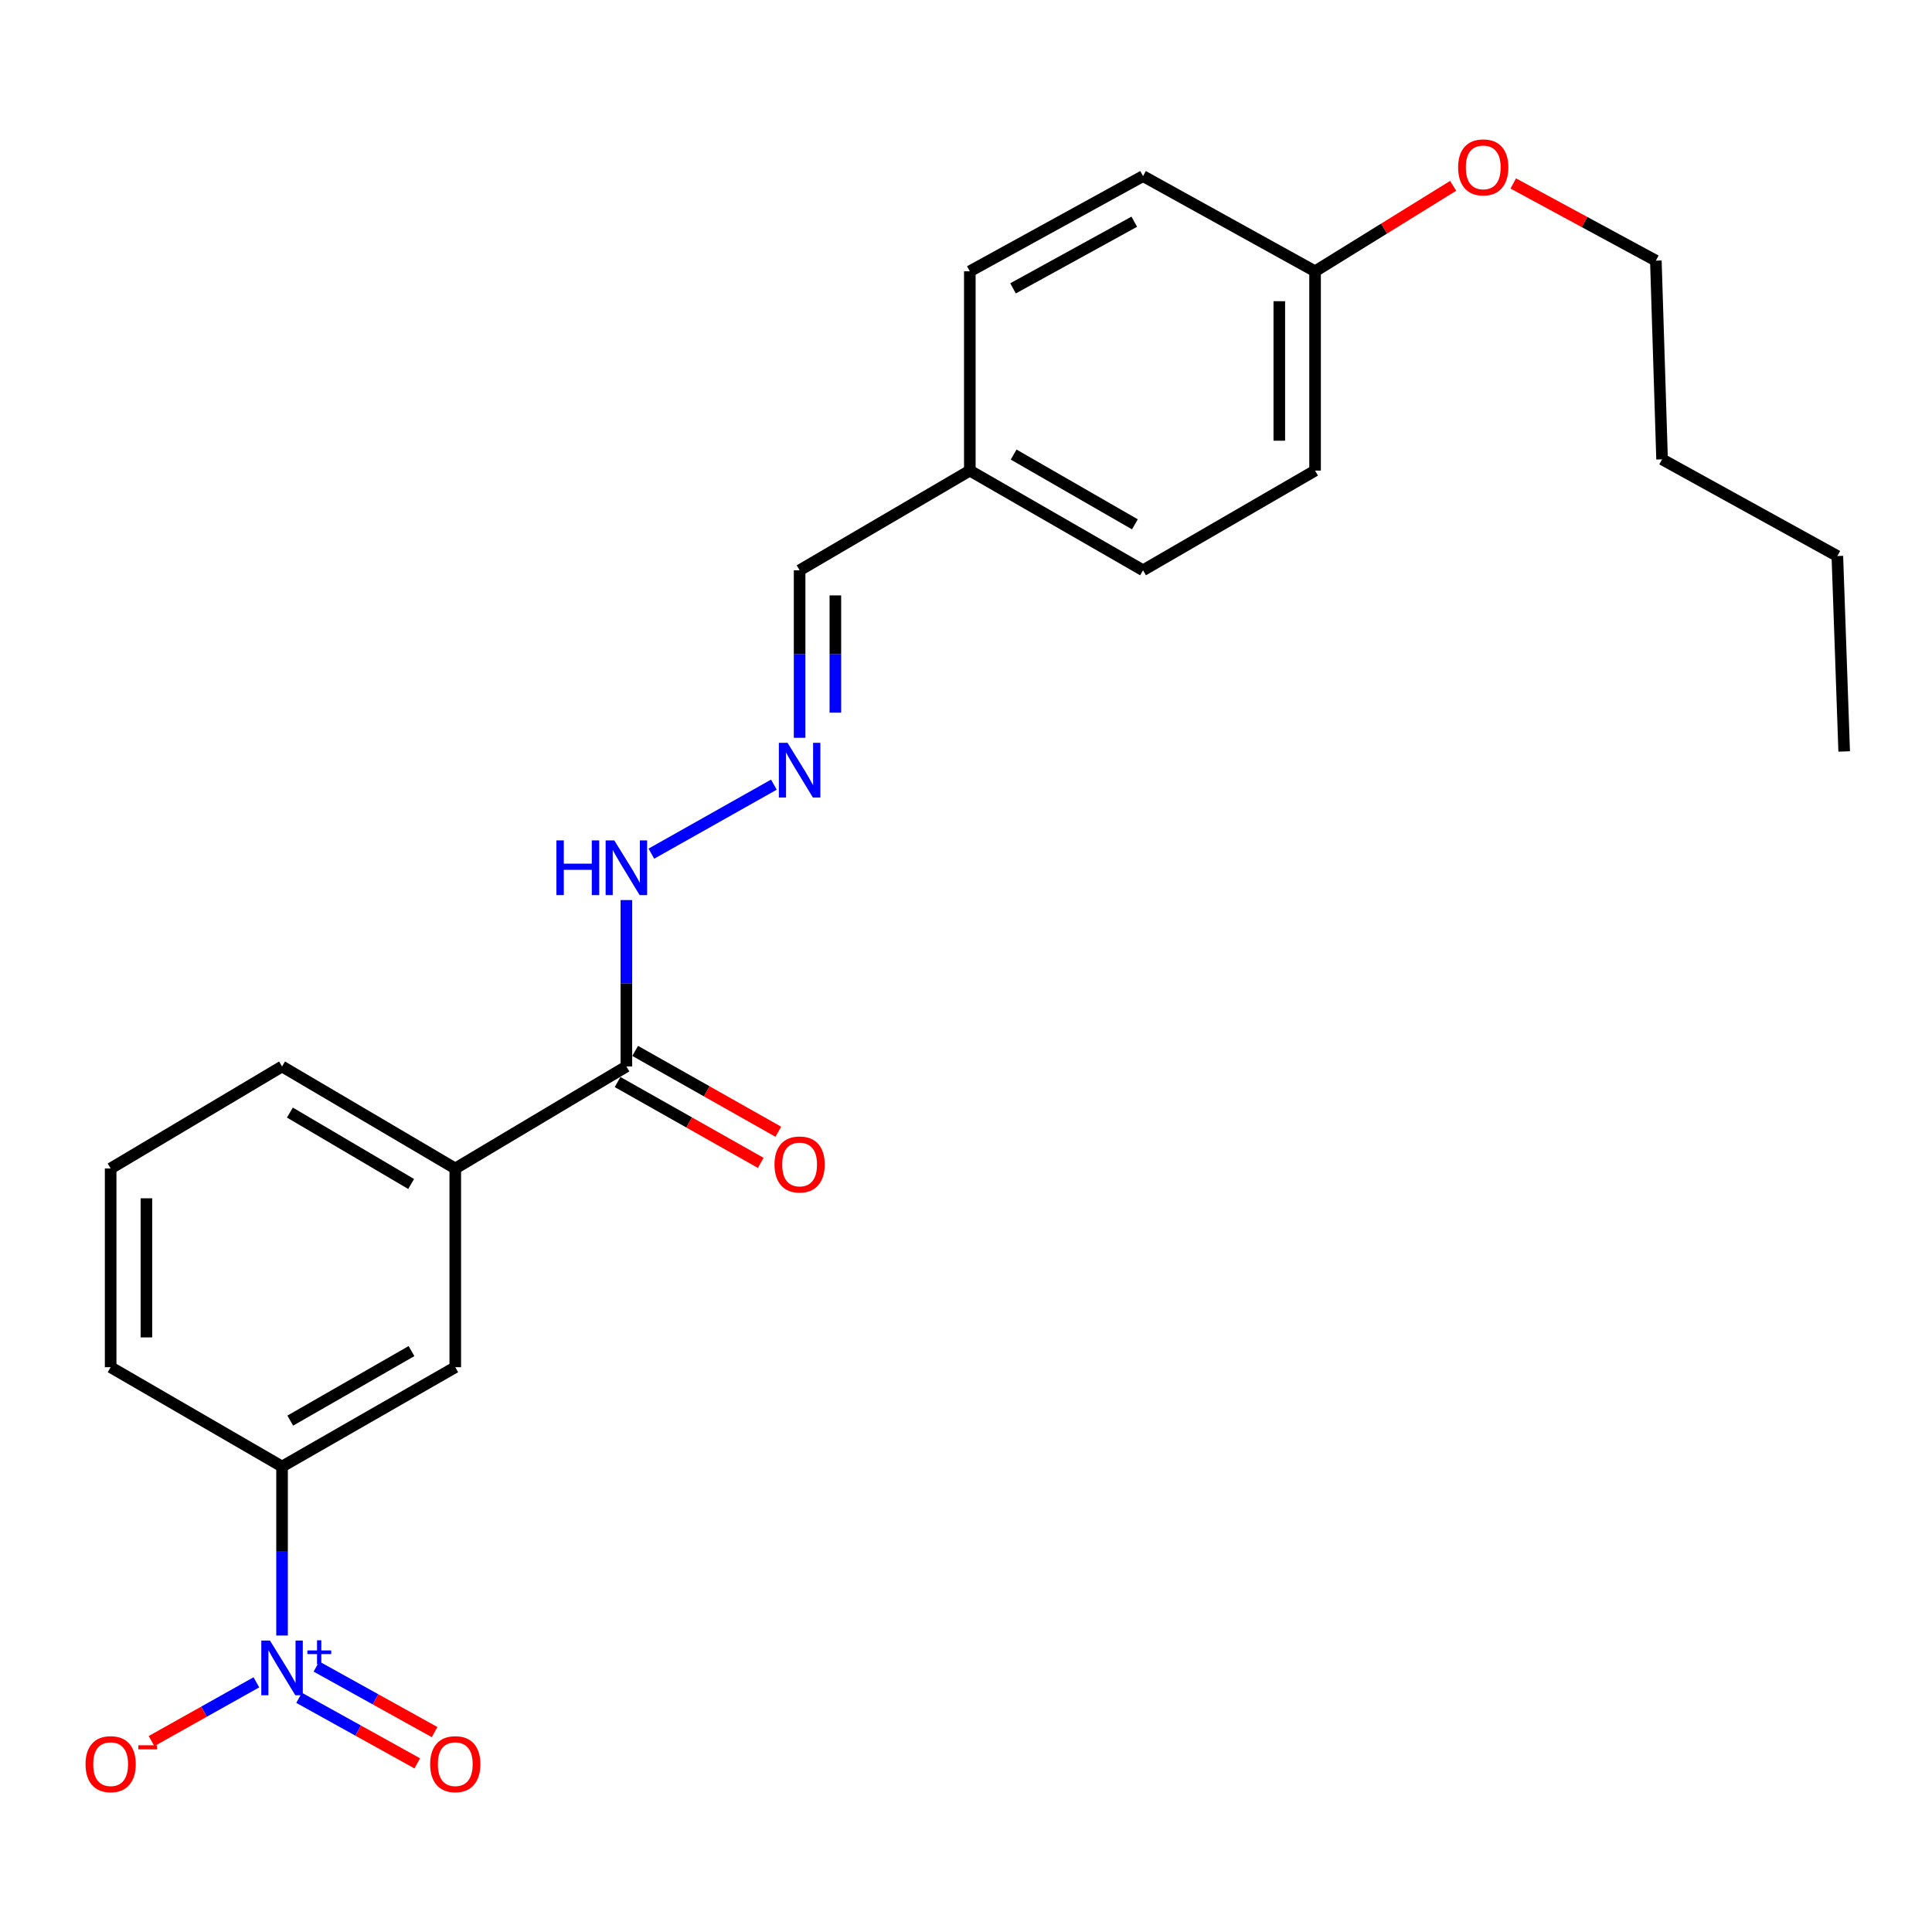 <?xml version='1.0' encoding='iso-8859-1'?>
<svg version='1.1' baseProfile='full'
              xmlns='http://www.w3.org/2000/svg'
                      xmlns:rdkit='http://www.rdkit.org/xml'
                      xmlns:xlink='http://www.w3.org/1999/xlink'
                  xml:space='preserve'
width='1000px' height='1000px' viewBox='0 0 1000 1000'>
<!-- END OF HEADER -->
<rect style='opacity:1.0;fill:#FFFFFF;stroke:none' width='1000' height='1000' x='0' y='0'> </rect>
<path class='bond-0' d='M 145.991,846.55 L 145.991,802.816' style='fill:none;fill-rule:evenodd;stroke:#0000FF;stroke-width:6px;stroke-linecap:butt;stroke-linejoin:miter;stroke-opacity:1' />
<path class='bond-0' d='M 145.991,802.816 L 145.991,759.081' style='fill:none;fill-rule:evenodd;stroke:#000000;stroke-width:6px;stroke-linecap:butt;stroke-linejoin:miter;stroke-opacity:1' />
<path class='bond-5' d='M 132.708,870.762 L 105.568,885.975' style='fill:none;fill-rule:evenodd;stroke:#0000FF;stroke-width:6px;stroke-linecap:butt;stroke-linejoin:miter;stroke-opacity:1' />
<path class='bond-5' d='M 105.568,885.975 L 78.428,901.189' style='fill:none;fill-rule:evenodd;stroke:#FF0000;stroke-width:6px;stroke-linecap:butt;stroke-linejoin:miter;stroke-opacity:1' />
<path class='bond-6' d='M 154.805,878.787 L 185.39,895.753' style='fill:none;fill-rule:evenodd;stroke:#0000FF;stroke-width:6px;stroke-linecap:butt;stroke-linejoin:miter;stroke-opacity:1' />
<path class='bond-6' d='M 185.39,895.753 L 215.975,912.718' style='fill:none;fill-rule:evenodd;stroke:#FF0000;stroke-width:6px;stroke-linecap:butt;stroke-linejoin:miter;stroke-opacity:1' />
<path class='bond-6' d='M 163.782,862.603 L 194.367,879.569' style='fill:none;fill-rule:evenodd;stroke:#0000FF;stroke-width:6px;stroke-linecap:butt;stroke-linejoin:miter;stroke-opacity:1' />
<path class='bond-6' d='M 194.367,879.569 L 224.952,896.534' style='fill:none;fill-rule:evenodd;stroke:#FF0000;stroke-width:6px;stroke-linecap:butt;stroke-linejoin:miter;stroke-opacity:1' />
<path class='bond-3' d='M 145.991,759.081 L 235.646,707.663' style='fill:none;fill-rule:evenodd;stroke:#000000;stroke-width:6px;stroke-linecap:butt;stroke-linejoin:miter;stroke-opacity:1' />
<path class='bond-3' d='M 150.232,735.314 L 212.991,699.322' style='fill:none;fill-rule:evenodd;stroke:#000000;stroke-width:6px;stroke-linecap:butt;stroke-linejoin:miter;stroke-opacity:1' />
<path class='bond-17' d='M 145.991,759.081 L 57.271,707.663' style='fill:none;fill-rule:evenodd;stroke:#000000;stroke-width:6px;stroke-linecap:butt;stroke-linejoin:miter;stroke-opacity:1' />
<path class='bond-1' d='M 324.212,552 L 235.646,604.806' style='fill:none;fill-rule:evenodd;stroke:#000000;stroke-width:6px;stroke-linecap:butt;stroke-linejoin:miter;stroke-opacity:1' />
<path class='bond-7' d='M 324.212,552 L 324.212,508.937' style='fill:none;fill-rule:evenodd;stroke:#000000;stroke-width:6px;stroke-linecap:butt;stroke-linejoin:miter;stroke-opacity:1' />
<path class='bond-7' d='M 324.212,508.937 L 324.212,465.874' style='fill:none;fill-rule:evenodd;stroke:#0000FF;stroke-width:6px;stroke-linecap:butt;stroke-linejoin:miter;stroke-opacity:1' />
<path class='bond-8' d='M 319.661,560.057 L 356.706,580.982' style='fill:none;fill-rule:evenodd;stroke:#000000;stroke-width:6px;stroke-linecap:butt;stroke-linejoin:miter;stroke-opacity:1' />
<path class='bond-8' d='M 356.706,580.982 L 393.752,601.907' style='fill:none;fill-rule:evenodd;stroke:#FF0000;stroke-width:6px;stroke-linecap:butt;stroke-linejoin:miter;stroke-opacity:1' />
<path class='bond-8' d='M 328.763,543.943 L 365.808,564.868' style='fill:none;fill-rule:evenodd;stroke:#000000;stroke-width:6px;stroke-linecap:butt;stroke-linejoin:miter;stroke-opacity:1' />
<path class='bond-8' d='M 365.808,564.868 L 402.854,585.793' style='fill:none;fill-rule:evenodd;stroke:#FF0000;stroke-width:6px;stroke-linecap:butt;stroke-linejoin:miter;stroke-opacity:1' />
<path class='bond-2' d='M 235.646,604.806 L 235.646,707.663' style='fill:none;fill-rule:evenodd;stroke:#000000;stroke-width:6px;stroke-linecap:butt;stroke-linejoin:miter;stroke-opacity:1' />
<path class='bond-24' d='M 235.646,604.806 L 145.991,552' style='fill:none;fill-rule:evenodd;stroke:#000000;stroke-width:6px;stroke-linecap:butt;stroke-linejoin:miter;stroke-opacity:1' />
<path class='bond-24' d='M 212.805,612.831 L 150.047,575.867' style='fill:none;fill-rule:evenodd;stroke:#000000;stroke-width:6px;stroke-linecap:butt;stroke-linejoin:miter;stroke-opacity:1' />
<path class='bond-4' d='M 400.565,406.129 L 337.143,441.858' style='fill:none;fill-rule:evenodd;stroke:#0000FF;stroke-width:6px;stroke-linecap:butt;stroke-linejoin:miter;stroke-opacity:1' />
<path class='bond-9' d='M 413.878,381.883 L 413.878,338.529' style='fill:none;fill-rule:evenodd;stroke:#0000FF;stroke-width:6px;stroke-linecap:butt;stroke-linejoin:miter;stroke-opacity:1' />
<path class='bond-9' d='M 413.878,338.529 L 413.878,295.176' style='fill:none;fill-rule:evenodd;stroke:#000000;stroke-width:6px;stroke-linecap:butt;stroke-linejoin:miter;stroke-opacity:1' />
<path class='bond-9' d='M 432.384,368.877 L 432.384,338.529' style='fill:none;fill-rule:evenodd;stroke:#0000FF;stroke-width:6px;stroke-linecap:butt;stroke-linejoin:miter;stroke-opacity:1' />
<path class='bond-9' d='M 432.384,338.529 L 432.384,308.182' style='fill:none;fill-rule:evenodd;stroke:#000000;stroke-width:6px;stroke-linecap:butt;stroke-linejoin:miter;stroke-opacity:1' />
<path class='bond-10' d='M 413.878,295.176 L 501.981,243.583' style='fill:none;fill-rule:evenodd;stroke:#000000;stroke-width:6px;stroke-linecap:butt;stroke-linejoin:miter;stroke-opacity:1' />
<path class='bond-12' d='M 501.981,243.583 L 501.981,140.427' style='fill:none;fill-rule:evenodd;stroke:#000000;stroke-width:6px;stroke-linecap:butt;stroke-linejoin:miter;stroke-opacity:1' />
<path class='bond-13' d='M 501.981,243.583 L 591.636,295.176' style='fill:none;fill-rule:evenodd;stroke:#000000;stroke-width:6px;stroke-linecap:butt;stroke-linejoin:miter;stroke-opacity:1' />
<path class='bond-13' d='M 524.66,235.281 L 587.418,271.396' style='fill:none;fill-rule:evenodd;stroke:#000000;stroke-width:6px;stroke-linecap:butt;stroke-linejoin:miter;stroke-opacity:1' />
<path class='bond-11' d='M 680.675,140.427 L 680.675,243.583' style='fill:none;fill-rule:evenodd;stroke:#000000;stroke-width:6px;stroke-linecap:butt;stroke-linejoin:miter;stroke-opacity:1' />
<path class='bond-11' d='M 662.168,155.901 L 662.168,228.109' style='fill:none;fill-rule:evenodd;stroke:#000000;stroke-width:6px;stroke-linecap:butt;stroke-linejoin:miter;stroke-opacity:1' />
<path class='bond-16' d='M 680.675,140.427 L 716.417,118.305' style='fill:none;fill-rule:evenodd;stroke:#000000;stroke-width:6px;stroke-linecap:butt;stroke-linejoin:miter;stroke-opacity:1' />
<path class='bond-16' d='M 716.417,118.305 L 752.159,96.182' style='fill:none;fill-rule:evenodd;stroke:#FF0000;stroke-width:6px;stroke-linecap:butt;stroke-linejoin:miter;stroke-opacity:1' />
<path class='bond-25' d='M 680.675,140.427 L 591.636,91.148' style='fill:none;fill-rule:evenodd;stroke:#000000;stroke-width:6px;stroke-linecap:butt;stroke-linejoin:miter;stroke-opacity:1' />
<path class='bond-14' d='M 501.981,140.427 L 591.636,91.148' style='fill:none;fill-rule:evenodd;stroke:#000000;stroke-width:6px;stroke-linecap:butt;stroke-linejoin:miter;stroke-opacity:1' />
<path class='bond-14' d='M 524.343,149.254 L 587.102,114.758' style='fill:none;fill-rule:evenodd;stroke:#000000;stroke-width:6px;stroke-linecap:butt;stroke-linejoin:miter;stroke-opacity:1' />
<path class='bond-15' d='M 591.636,295.176 L 680.675,243.583' style='fill:none;fill-rule:evenodd;stroke:#000000;stroke-width:6px;stroke-linecap:butt;stroke-linejoin:miter;stroke-opacity:1' />
<path class='bond-20' d='M 783.258,94.962 L 820.162,114.934' style='fill:none;fill-rule:evenodd;stroke:#FF0000;stroke-width:6px;stroke-linecap:butt;stroke-linejoin:miter;stroke-opacity:1' />
<path class='bond-20' d='M 820.162,114.934 L 857.066,134.906' style='fill:none;fill-rule:evenodd;stroke:#000000;stroke-width:6px;stroke-linecap:butt;stroke-linejoin:miter;stroke-opacity:1' />
<path class='bond-19' d='M 57.271,707.663 L 57.271,604.806' style='fill:none;fill-rule:evenodd;stroke:#000000;stroke-width:6px;stroke-linecap:butt;stroke-linejoin:miter;stroke-opacity:1' />
<path class='bond-19' d='M 75.778,692.234 L 75.778,620.235' style='fill:none;fill-rule:evenodd;stroke:#000000;stroke-width:6px;stroke-linecap:butt;stroke-linejoin:miter;stroke-opacity:1' />
<path class='bond-18' d='M 145.991,552 L 57.271,604.806' style='fill:none;fill-rule:evenodd;stroke:#000000;stroke-width:6px;stroke-linecap:butt;stroke-linejoin:miter;stroke-opacity:1' />
<path class='bond-21' d='M 857.066,134.906 L 860.284,237.753' style='fill:none;fill-rule:evenodd;stroke:#000000;stroke-width:6px;stroke-linecap:butt;stroke-linejoin:miter;stroke-opacity:1' />
<path class='bond-22' d='M 860.284,237.753 L 951.009,287.804' style='fill:none;fill-rule:evenodd;stroke:#000000;stroke-width:6px;stroke-linecap:butt;stroke-linejoin:miter;stroke-opacity:1' />
<path class='bond-23' d='M 951.009,287.804 L 954.545,388.954' style='fill:none;fill-rule:evenodd;stroke:#000000;stroke-width:6px;stroke-linecap:butt;stroke-linejoin:miter;stroke-opacity:1' />
<path  class='atom-0' d='M 139.731 849.156
L 149.011 864.156
Q 149.931 865.636, 151.411 868.316
Q 152.891 870.996, 152.971 871.156
L 152.971 849.156
L 156.731 849.156
L 156.731 877.476
L 152.851 877.476
L 142.891 861.076
Q 141.731 859.156, 140.491 856.956
Q 139.291 854.756, 138.931 854.076
L 138.931 877.476
L 135.251 877.476
L 135.251 849.156
L 139.731 849.156
' fill='#0000FF'/>
<path  class='atom-0' d='M 159.107 854.261
L 164.096 854.261
L 164.096 849.007
L 166.314 849.007
L 166.314 854.261
L 171.435 854.261
L 171.435 856.162
L 166.314 856.162
L 166.314 861.442
L 164.096 861.442
L 164.096 856.162
L 159.107 856.162
L 159.107 854.261
' fill='#0000FF'/>
<path  class='atom-5' d='M 407.618 384.469
L 416.898 399.469
Q 417.818 400.949, 419.298 403.629
Q 420.778 406.309, 420.858 406.469
L 420.858 384.469
L 424.618 384.469
L 424.618 412.789
L 420.738 412.789
L 410.778 396.389
Q 409.618 394.469, 408.378 392.269
Q 407.178 390.069, 406.818 389.389
L 406.818 412.789
L 403.138 412.789
L 403.138 384.469
L 407.618 384.469
' fill='#0000FF'/>
<path  class='atom-6' d='M 44.271 913.128
Q 44.271 906.328, 47.631 902.528
Q 50.991 898.728, 57.271 898.728
Q 63.551 898.728, 66.911 902.528
Q 70.271 906.328, 70.271 913.128
Q 70.271 920.008, 66.871 923.928
Q 63.471 927.808, 57.271 927.808
Q 51.031 927.808, 47.631 923.928
Q 44.271 920.048, 44.271 913.128
M 57.271 924.608
Q 61.591 924.608, 63.911 921.728
Q 66.271 918.808, 66.271 913.128
Q 66.271 907.568, 63.911 904.768
Q 61.591 901.928, 57.271 901.928
Q 52.951 901.928, 50.591 904.728
Q 48.271 907.528, 48.271 913.128
Q 48.271 918.848, 50.591 921.728
Q 52.951 924.608, 57.271 924.608
' fill='#FF0000'/>
<path  class='atom-6' d='M 71.591 903.351
L 81.28 903.351
L 81.28 905.463
L 71.591 905.463
L 71.591 903.351
' fill='#FF0000'/>
<path  class='atom-7' d='M 222.646 913.128
Q 222.646 906.328, 226.006 902.528
Q 229.366 898.728, 235.646 898.728
Q 241.926 898.728, 245.286 902.528
Q 248.646 906.328, 248.646 913.128
Q 248.646 920.008, 245.246 923.928
Q 241.846 927.808, 235.646 927.808
Q 229.406 927.808, 226.006 923.928
Q 222.646 920.048, 222.646 913.128
M 235.646 924.608
Q 239.966 924.608, 242.286 921.728
Q 244.646 918.808, 244.646 913.128
Q 244.646 907.568, 242.286 904.768
Q 239.966 901.928, 235.646 901.928
Q 231.326 901.928, 228.966 904.728
Q 226.646 907.528, 226.646 913.128
Q 226.646 918.848, 228.966 921.728
Q 231.326 924.608, 235.646 924.608
' fill='#FF0000'/>
<path  class='atom-8' d='M 287.992 434.983
L 291.832 434.983
L 291.832 447.023
L 306.312 447.023
L 306.312 434.983
L 310.152 434.983
L 310.152 463.303
L 306.312 463.303
L 306.312 450.223
L 291.832 450.223
L 291.832 463.303
L 287.992 463.303
L 287.992 434.983
' fill='#0000FF'/>
<path  class='atom-8' d='M 317.952 434.983
L 327.232 449.983
Q 328.152 451.463, 329.632 454.143
Q 331.112 456.823, 331.192 456.983
L 331.192 434.983
L 334.952 434.983
L 334.952 463.303
L 331.072 463.303
L 321.112 446.903
Q 319.952 444.983, 318.712 442.783
Q 317.512 440.583, 317.152 439.903
L 317.152 463.303
L 313.472 463.303
L 313.472 434.983
L 317.952 434.983
' fill='#0000FF'/>
<path  class='atom-9' d='M 400.878 602.727
Q 400.878 595.927, 404.238 592.127
Q 407.598 588.327, 413.878 588.327
Q 420.158 588.327, 423.518 592.127
Q 426.878 595.927, 426.878 602.727
Q 426.878 609.607, 423.478 613.527
Q 420.078 617.407, 413.878 617.407
Q 407.638 617.407, 404.238 613.527
Q 400.878 609.647, 400.878 602.727
M 413.878 614.207
Q 418.198 614.207, 420.518 611.327
Q 422.878 608.407, 422.878 602.727
Q 422.878 597.167, 420.518 594.367
Q 418.198 591.527, 413.878 591.527
Q 409.558 591.527, 407.198 594.327
Q 404.878 597.127, 404.878 602.727
Q 404.878 608.447, 407.198 611.327
Q 409.558 614.207, 413.878 614.207
' fill='#FF0000'/>
<path  class='atom-17' d='M 754.719 86.632
Q 754.719 79.832, 758.079 76.032
Q 761.439 72.232, 767.719 72.232
Q 773.999 72.232, 777.359 76.032
Q 780.719 79.832, 780.719 86.632
Q 780.719 93.512, 777.319 97.432
Q 773.919 101.312, 767.719 101.312
Q 761.479 101.312, 758.079 97.432
Q 754.719 93.552, 754.719 86.632
M 767.719 98.112
Q 772.039 98.112, 774.359 95.232
Q 776.719 92.312, 776.719 86.632
Q 776.719 81.072, 774.359 78.272
Q 772.039 75.432, 767.719 75.432
Q 763.399 75.432, 761.039 78.232
Q 758.719 81.032, 758.719 86.632
Q 758.719 92.352, 761.039 95.232
Q 763.399 98.112, 767.719 98.112
' fill='#FF0000'/>
</svg>
